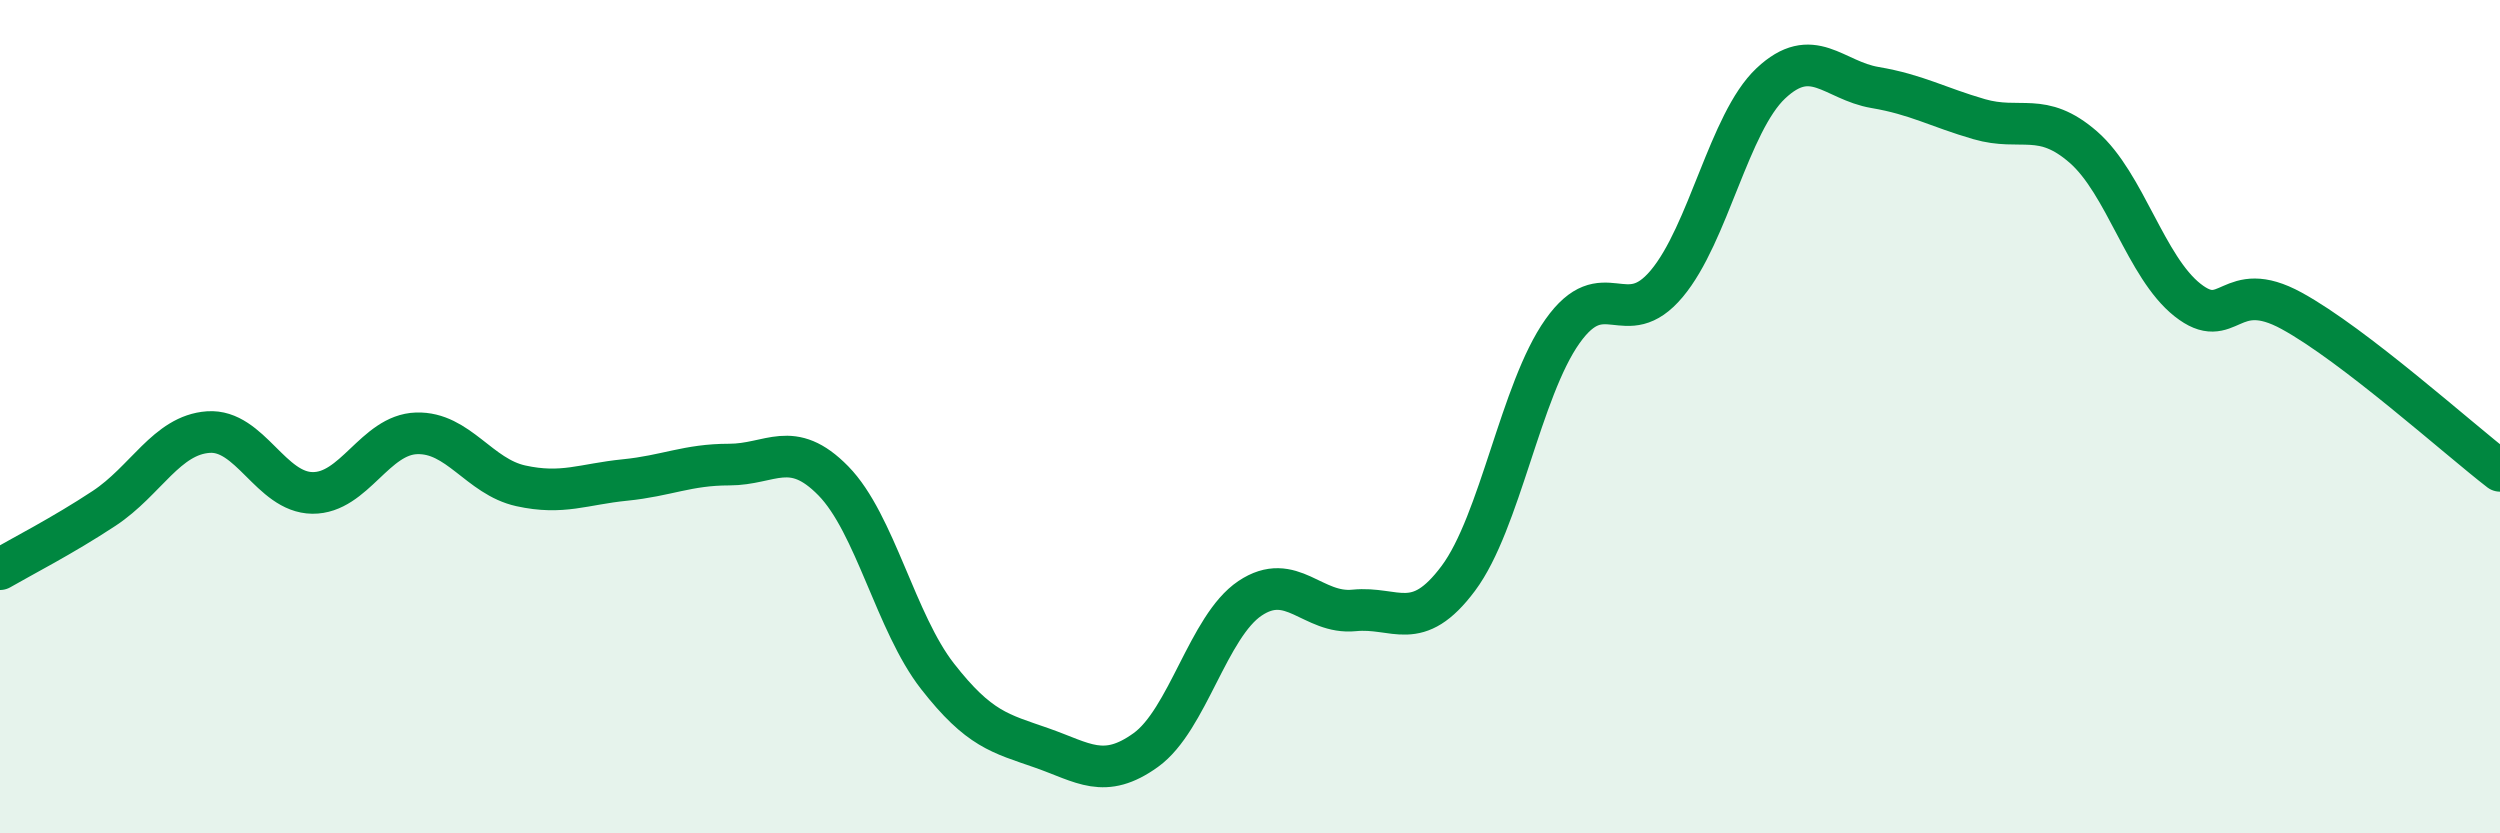 
    <svg width="60" height="20" viewBox="0 0 60 20" xmlns="http://www.w3.org/2000/svg">
      <path
        d="M 0,13.66 C 0.5,13.37 1.5,12.86 2.5,12.2 C 3.5,11.54 4,10.44 5,10.37 C 6,10.3 6.5,11.82 7.5,11.83 C 8.5,11.84 9,10.43 10,10.4 C 11,10.37 11.5,11.44 12.5,11.66 C 13.5,11.88 14,11.62 15,11.52 C 16,11.42 16.5,11.15 17.5,11.15 C 18.5,11.15 19,10.52 20,11.54 C 21,12.56 21.5,14.95 22.5,16.23 C 23.5,17.51 24,17.6 25,17.95 C 26,18.3 26.5,18.72 27.5,18 C 28.5,17.28 29,15.03 30,14.36 C 31,13.69 31.5,14.75 32.5,14.65 C 33.5,14.55 34,15.22 35,13.88 C 36,12.54 36.5,9.36 37.5,7.95 C 38.5,6.54 39,8 40,6.81 C 41,5.62 41.5,2.94 42.5,2 C 43.5,1.06 44,1.93 45,2.1 C 46,2.27 46.5,2.57 47.5,2.86 C 48.5,3.15 49,2.66 50,3.53 C 51,4.4 51.5,6.41 52.5,7.2 C 53.5,7.99 53.5,6.64 55,7.46 C 56.5,8.28 59,10.53 60,11.3L60 20L0 20Z"
        fill="#008740"
        opacity="0.1"
        stroke-linecap="round"
        stroke-linejoin="round"
      />
      <path
        d="M 0,13.66 C 0.5,13.37 1.5,12.86 2.5,12.2 C 3.5,11.54 4,10.44 5,10.37 C 6,10.3 6.5,11.82 7.5,11.83 C 8.5,11.84 9,10.43 10,10.4 C 11,10.37 11.5,11.44 12.5,11.66 C 13.5,11.88 14,11.62 15,11.52 C 16,11.42 16.5,11.15 17.5,11.15 C 18.5,11.15 19,10.52 20,11.54 C 21,12.56 21.5,14.95 22.5,16.23 C 23.5,17.51 24,17.6 25,17.95 C 26,18.3 26.5,18.72 27.5,18 C 28.5,17.28 29,15.03 30,14.36 C 31,13.69 31.5,14.75 32.5,14.65 C 33.5,14.55 34,15.22 35,13.88 C 36,12.54 36.5,9.36 37.5,7.95 C 38.5,6.54 39,8 40,6.81 C 41,5.62 41.5,2.94 42.5,2 C 43.5,1.06 44,1.93 45,2.1 C 46,2.27 46.5,2.57 47.5,2.86 C 48.5,3.15 49,2.66 50,3.53 C 51,4.4 51.5,6.41 52.5,7.2 C 53.5,7.99 53.5,6.64 55,7.46 C 56.5,8.28 59,10.53 60,11.3"
        stroke="#008740"
        stroke-width="1"
        fill="none"
        stroke-linecap="round"
        stroke-linejoin="round"
      />
    </svg>
  